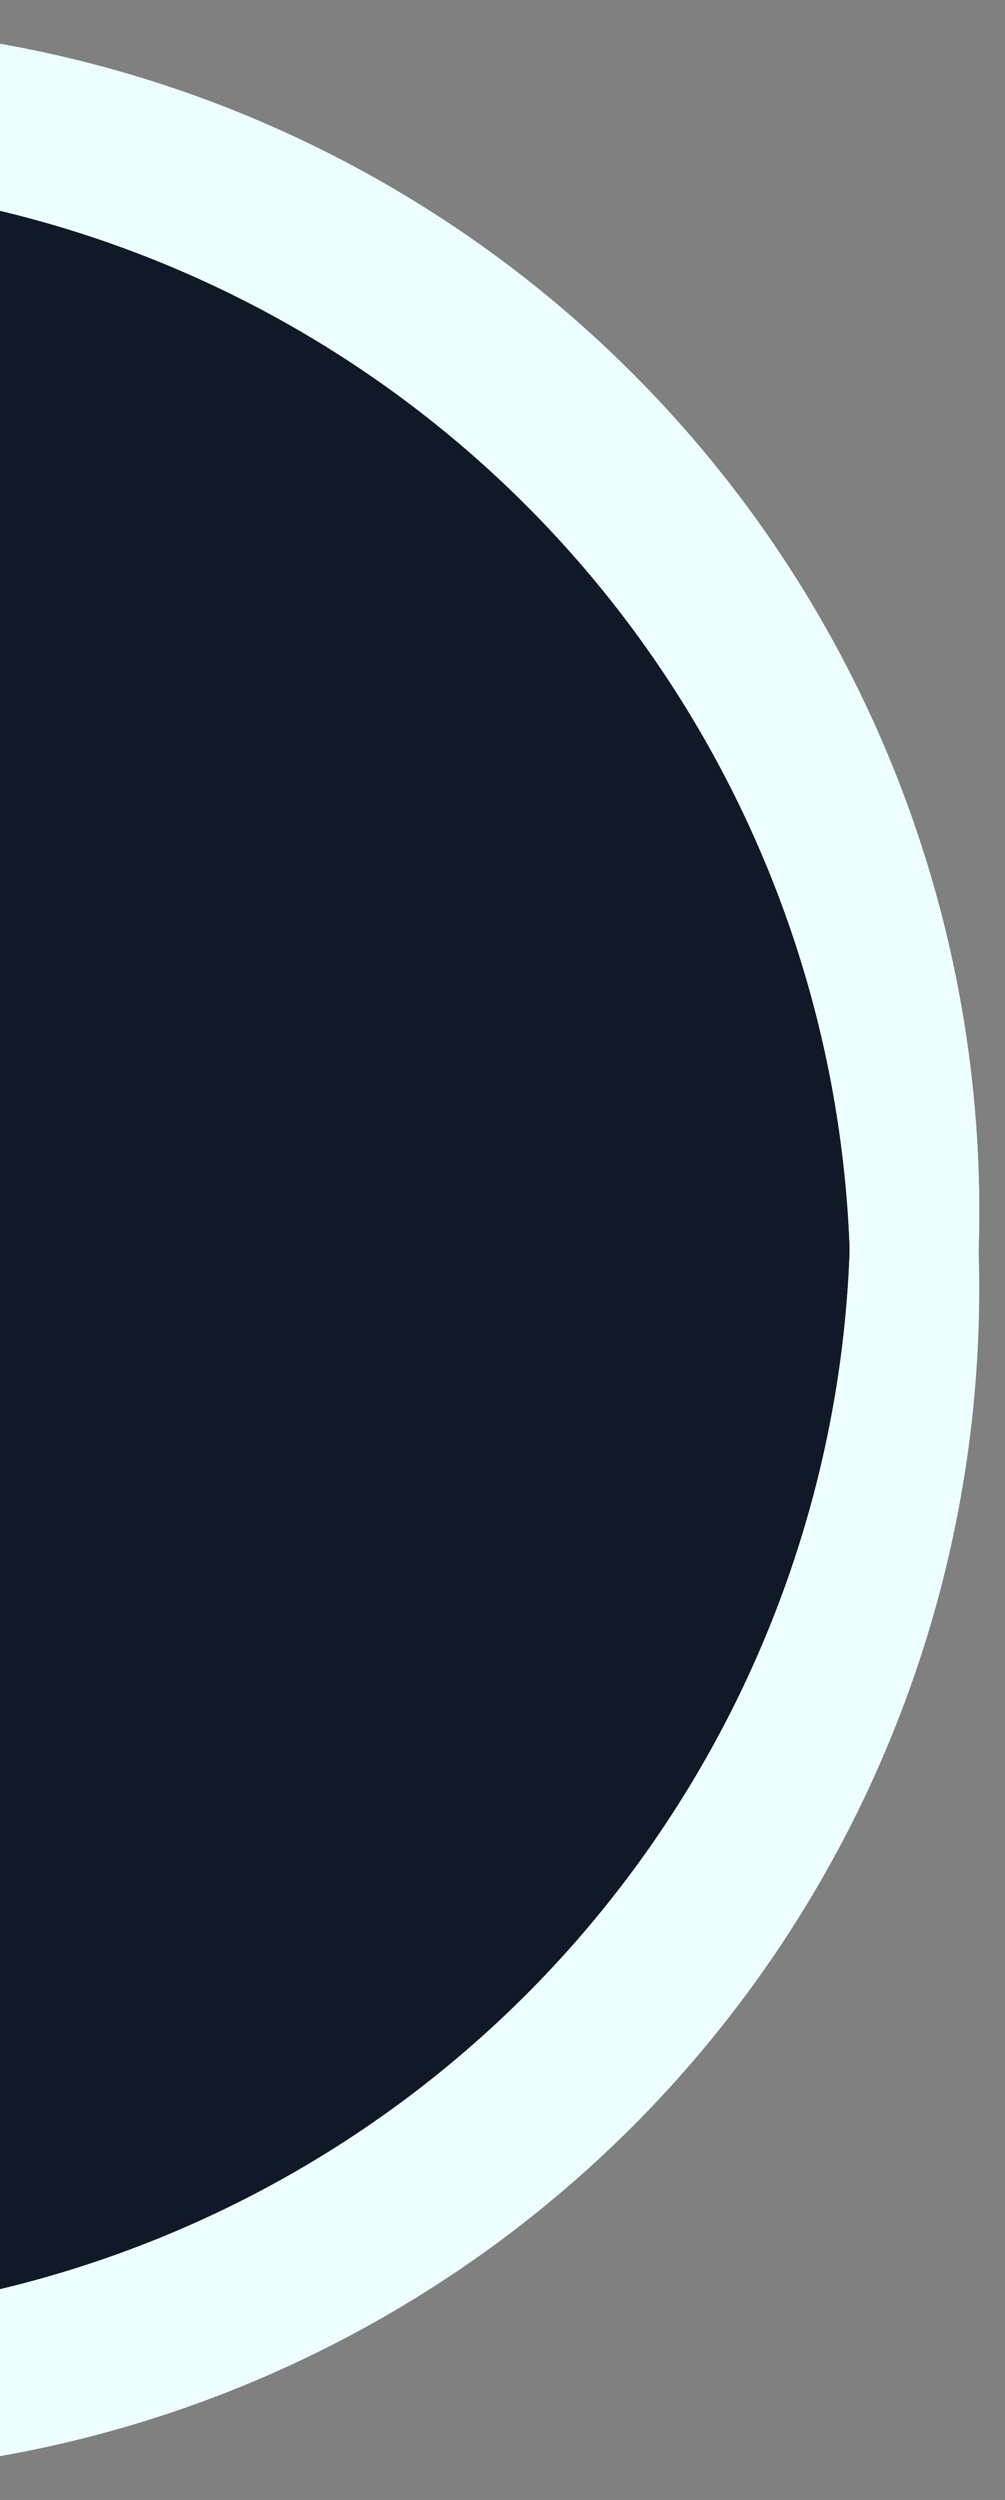 <svg width="39" height="97" viewBox="0 0 39 97" fill="none" xmlns="http://www.w3.org/2000/svg">
<rect x="0" y="0" width="39" height="97" fill="#808080" stroke="none"/>
<g clip-path="url(#clip0)">
<circle cx="-6" cy="48" r="43" fill="#111827"/>
<g style="mix-blend-mode:soft-light">
<circle cx="-10" cy="47" r="44.5" stroke="#ECFEFF" stroke-width="3"/>
</g>
<g style="mix-blend-mode:soft-light">
<circle cx="-8" cy="47" r="44.5" stroke="#ECFEFF" stroke-width="3"/>
</g>
<g style="mix-blend-mode:soft-light">
<circle cx="-10" cy="50" r="44.5" stroke="#ECFEFF" stroke-width="3"/>
</g>
<g style="mix-blend-mode:soft-light">
<circle cx="-10" cy="47" r="44.5" stroke="#ECFEFF" stroke-width="3"/>
</g>
<g style="mix-blend-mode:soft-light">
<circle cx="-8" cy="50" r="44.5" stroke="#ECFEFF" stroke-width="3"/>
</g>
<g style="mix-blend-mode:soft-light">
<circle cx="-8" cy="47" r="44.5" stroke="#ECFEFF" stroke-width="3"/>
</g>
<g style="mix-blend-mode:soft-light">
<circle cx="-10" cy="50" r="44.5" stroke="#ECFEFF" stroke-width="3"/>
</g>
<g style="mix-blend-mode:soft-light">
<circle cx="-8" cy="47" r="44.5" stroke="#ECFEFF" stroke-width="3"/>
</g>
</g>
<defs>
<clipPath id="clip0">
<rect width="39" height="97" fill="white"/>
</clipPath>
</defs>
</svg>
